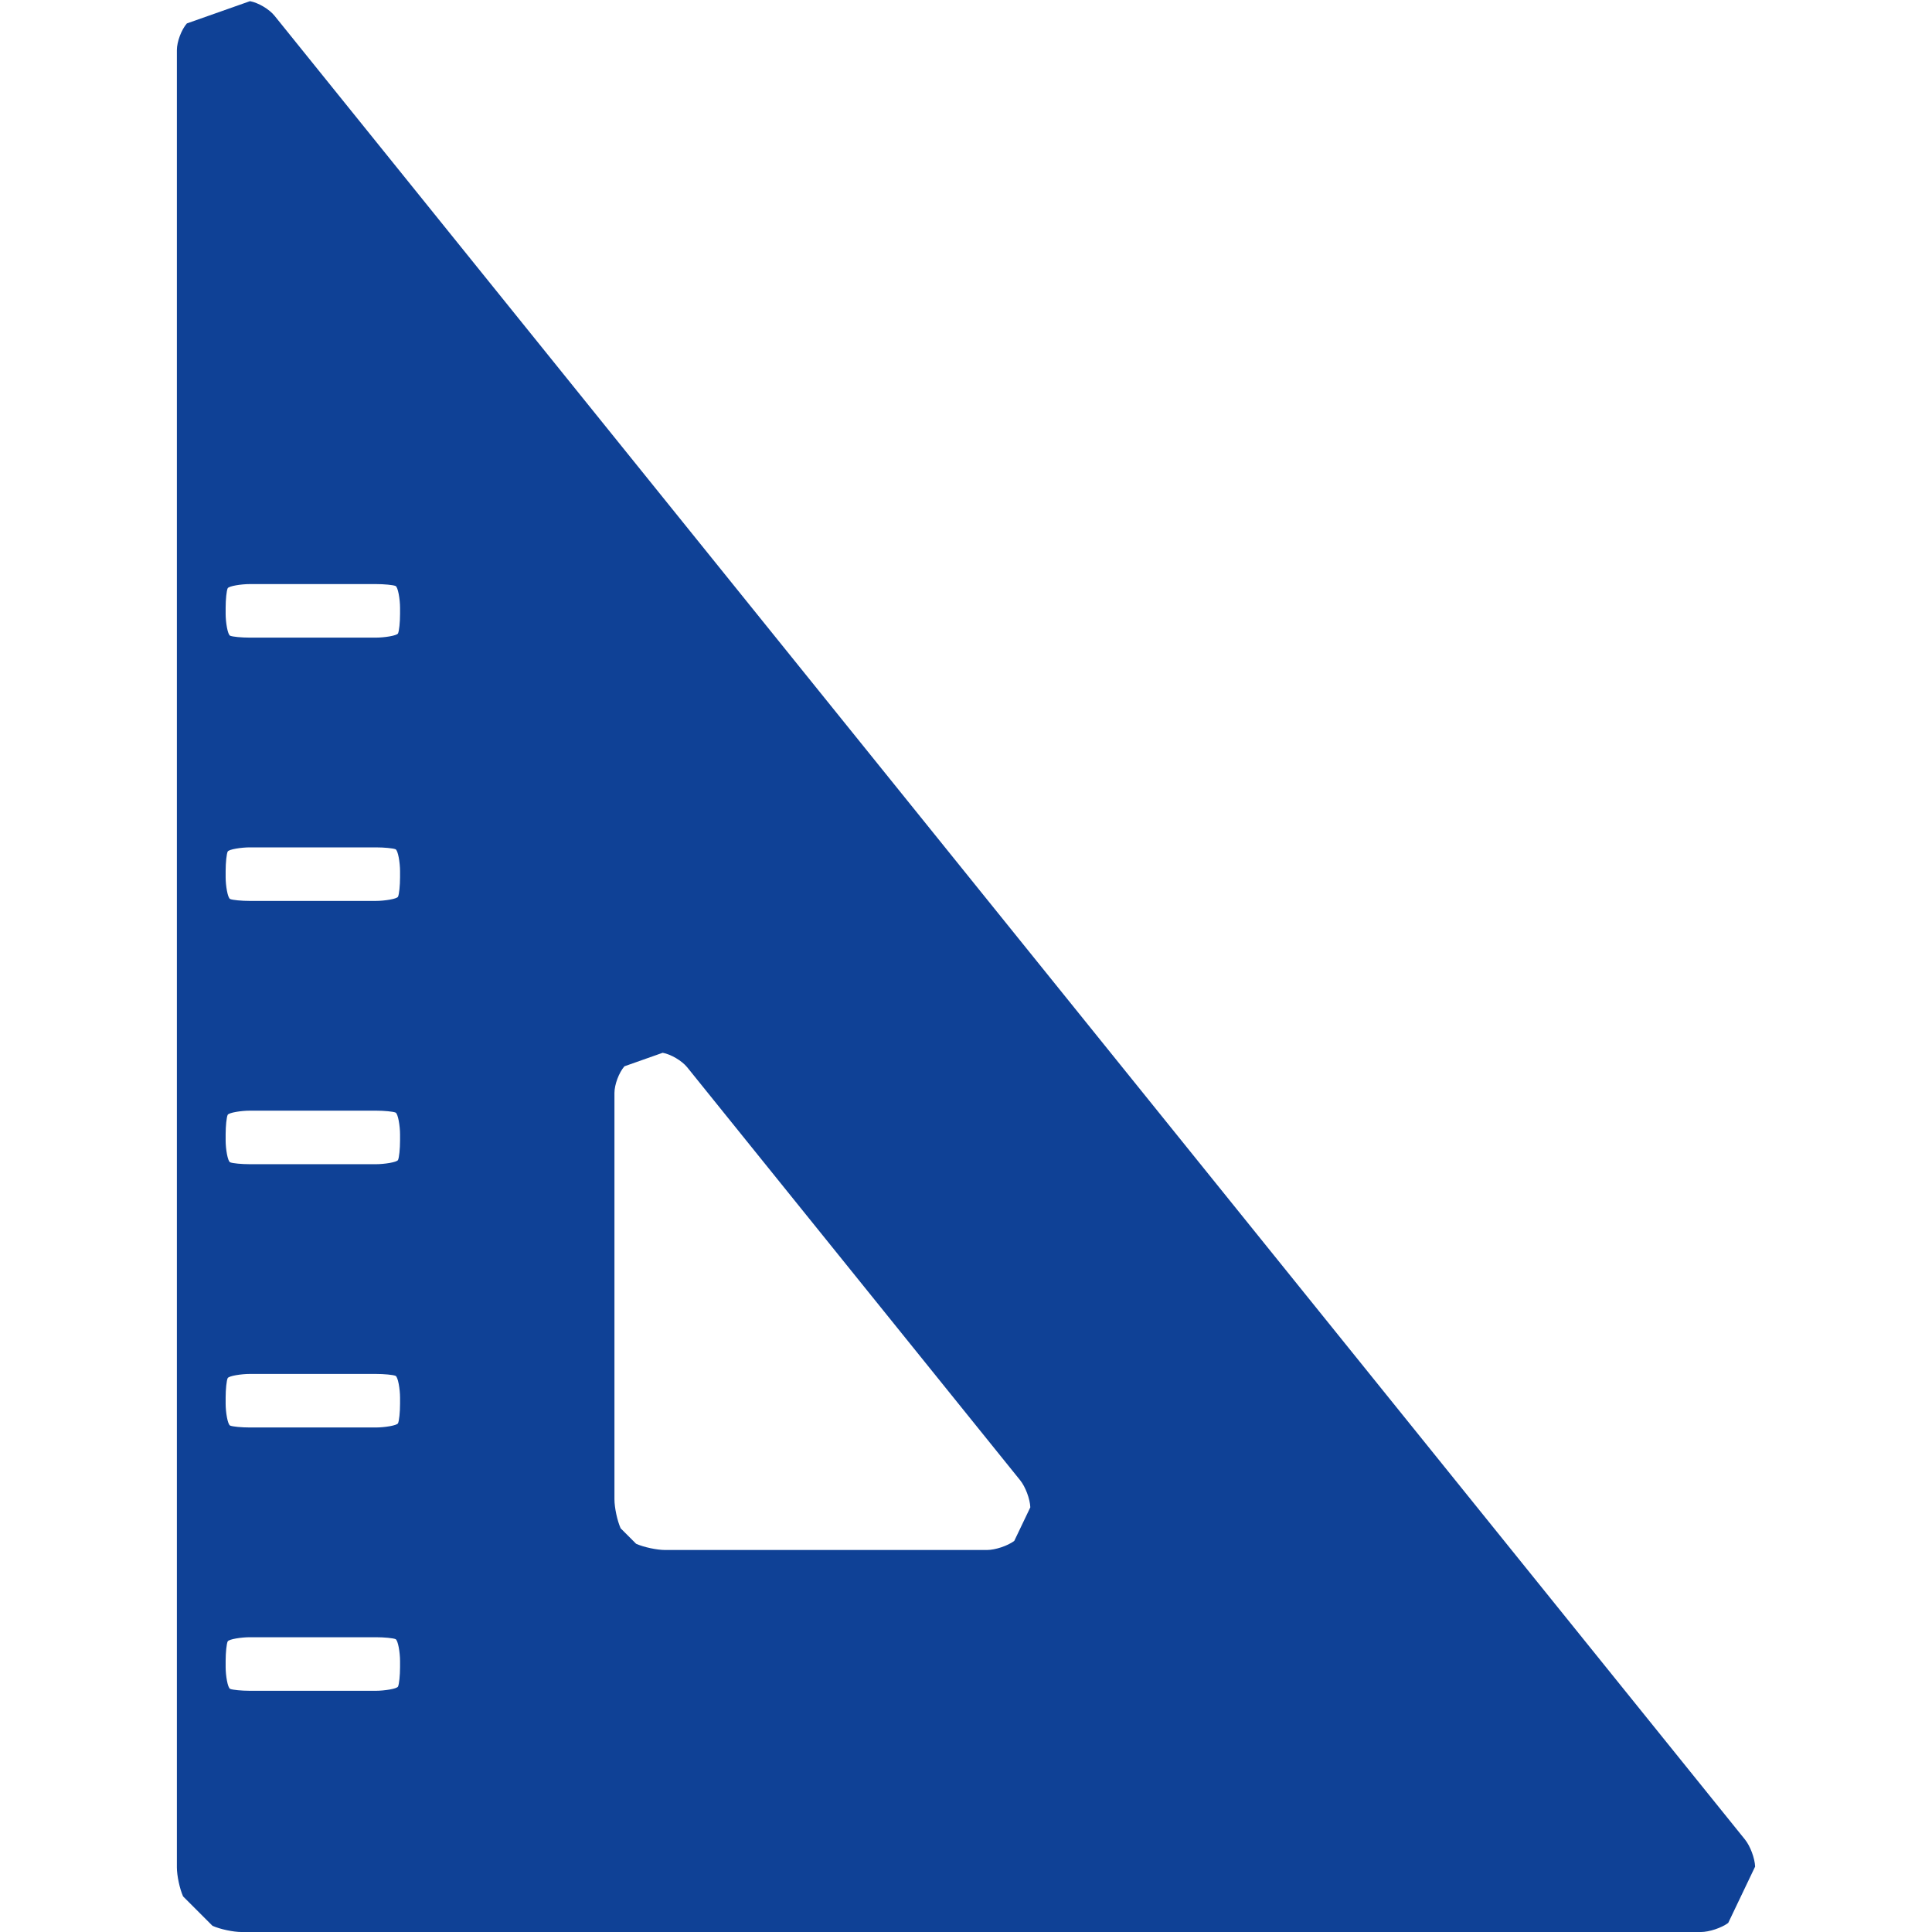 <?xml version="1.0" encoding="utf-8"?>
<!-- Generator: Adobe Illustrator 15.0.0, SVG Export Plug-In . SVG Version: 6.00 Build 0)  -->
<!DOCTYPE svg PUBLIC "-//W3C//DTD SVG 1.1//EN" "http://www.w3.org/Graphics/SVG/1.1/DTD/svg11.dtd">
<svg version="1.1" id="_x32_" xmlns="http://www.w3.org/2000/svg" xmlns:xlink="http://www.w3.org/1999/xlink" x="0px" y="0px"
	 viewBox="-149.5 150.5 300 300" style="enable-background:new -149.5 150.5 300 300;"
	 xml:space="preserve">
<style type="text/css">
<![CDATA[
	.st0{fill:#0F4196;}
]]>
</style>
<g>
	<path class="st0" d="M123.034,440.345c-0.049-1.3-0.756-3.188-1.571-4.2l-228.342-283.21c-0.816-1.013-2.529-2.025-3.808-2.253
		l-9.797,3.457c-0.853,0.979-1.55,2.844-1.55,4.143v282.176c0,1.298,0.435,3.329,0.965,4.516l4.561,4.563
		c1.186,0.531,3.218,0.965,4.518,0.965h226.593c1.299,0,3.213-0.636,4.255-1.411L123.034,440.345z M-87.381,409.367
		c0,1.299-0.142,2.657-0.314,3.02c-0.174,0.36-2.147,0.657-3.447,0.657h-19.559c-1.299,0-2.677-0.134-3.062-0.297
		c-0.385-0.162-0.7-2.081-0.7-3.38v-0.962c0-1.3,0.143-2.658,0.315-3.021c0.174-0.36,2.147-0.656,3.447-0.656h19.559
		c1.299,0,2.676,0.134,3.062,0.296c0.385,0.162,0.699,2.081,0.699,3.381V409.367z M-87.381,368.485c0,1.299-0.142,2.656-0.314,3.018
		c-0.174,0.361-2.147,0.656-3.447,0.656h-19.559c-1.299,0-2.677-0.132-3.062-0.295c-0.385-0.163-0.7-2.08-0.7-3.379v-0.965
		c0-1.299,0.143-2.656,0.315-3.018c0.174-0.361,2.147-0.657,3.447-0.657h19.559c1.299,0,2.676,0.133,3.062,0.296
		c0.385,0.163,0.699,2.08,0.699,3.379V368.485z M-87.381,327.601c0,1.299-0.142,2.658-0.314,3.02
		c-0.174,0.36-2.147,0.656-3.447,0.656h-19.559c-1.299,0-2.677-0.133-3.062-0.296c-0.385-0.162-0.7-2.081-0.7-3.38v-0.963
		c0-1.3,0.143-2.656,0.315-3.019c0.174-0.361,2.147-0.656,3.447-0.656h19.559c1.299,0,2.676,0.133,3.062,0.295
		c0.385,0.162,0.699,2.08,0.699,3.38V327.601z M-87.381,286.719c0,1.299-0.142,2.657-0.314,3.019
		c-0.174,0.36-2.147,0.656-3.447,0.656h-19.559c-1.299,0-2.677-0.132-3.062-0.296c-0.385-0.162-0.7-2.08-0.7-3.379v-0.964
		c0-1.299,0.143-2.657,0.315-3.019c0.174-0.361,2.147-0.656,3.447-0.656h19.559c1.299,0,2.676,0.133,3.062,0.295
		c0.385,0.163,0.699,2.081,0.699,3.38V286.719z M-87.381,245.835c0,1.299-0.142,2.657-0.314,3.019
		c-0.174,0.36-2.147,0.656-3.447,0.656h-19.559c-1.299,0-2.677-0.132-3.062-0.296c-0.385-0.163-0.7-2.08-0.7-3.379v-0.962
		c0-1.299,0.143-2.658,0.315-3.021c0.174-0.361,2.147-0.656,3.447-0.656h19.559c1.299,0,2.676,0.134,3.062,0.294
		c0.385,0.164,0.699,2.084,0.699,3.383V245.835z M7.994,389.771c-1.042,0.777-2.956,1.412-4.254,1.412h-49.949
		c-1.299,0-3.331-0.434-4.517-0.966l-2.398-2.398c-0.531-1.186-0.965-3.218-0.965-4.518v-63.084c0-1.299,0.698-3.163,1.551-4.143
		l5.939-2.098c1.279,0.229,2.993,1.241,3.808,2.253l51.706,64.131c0.815,1.011,1.523,2.899,1.572,4.198L7.994,389.771z"/>
</g>
</svg>
